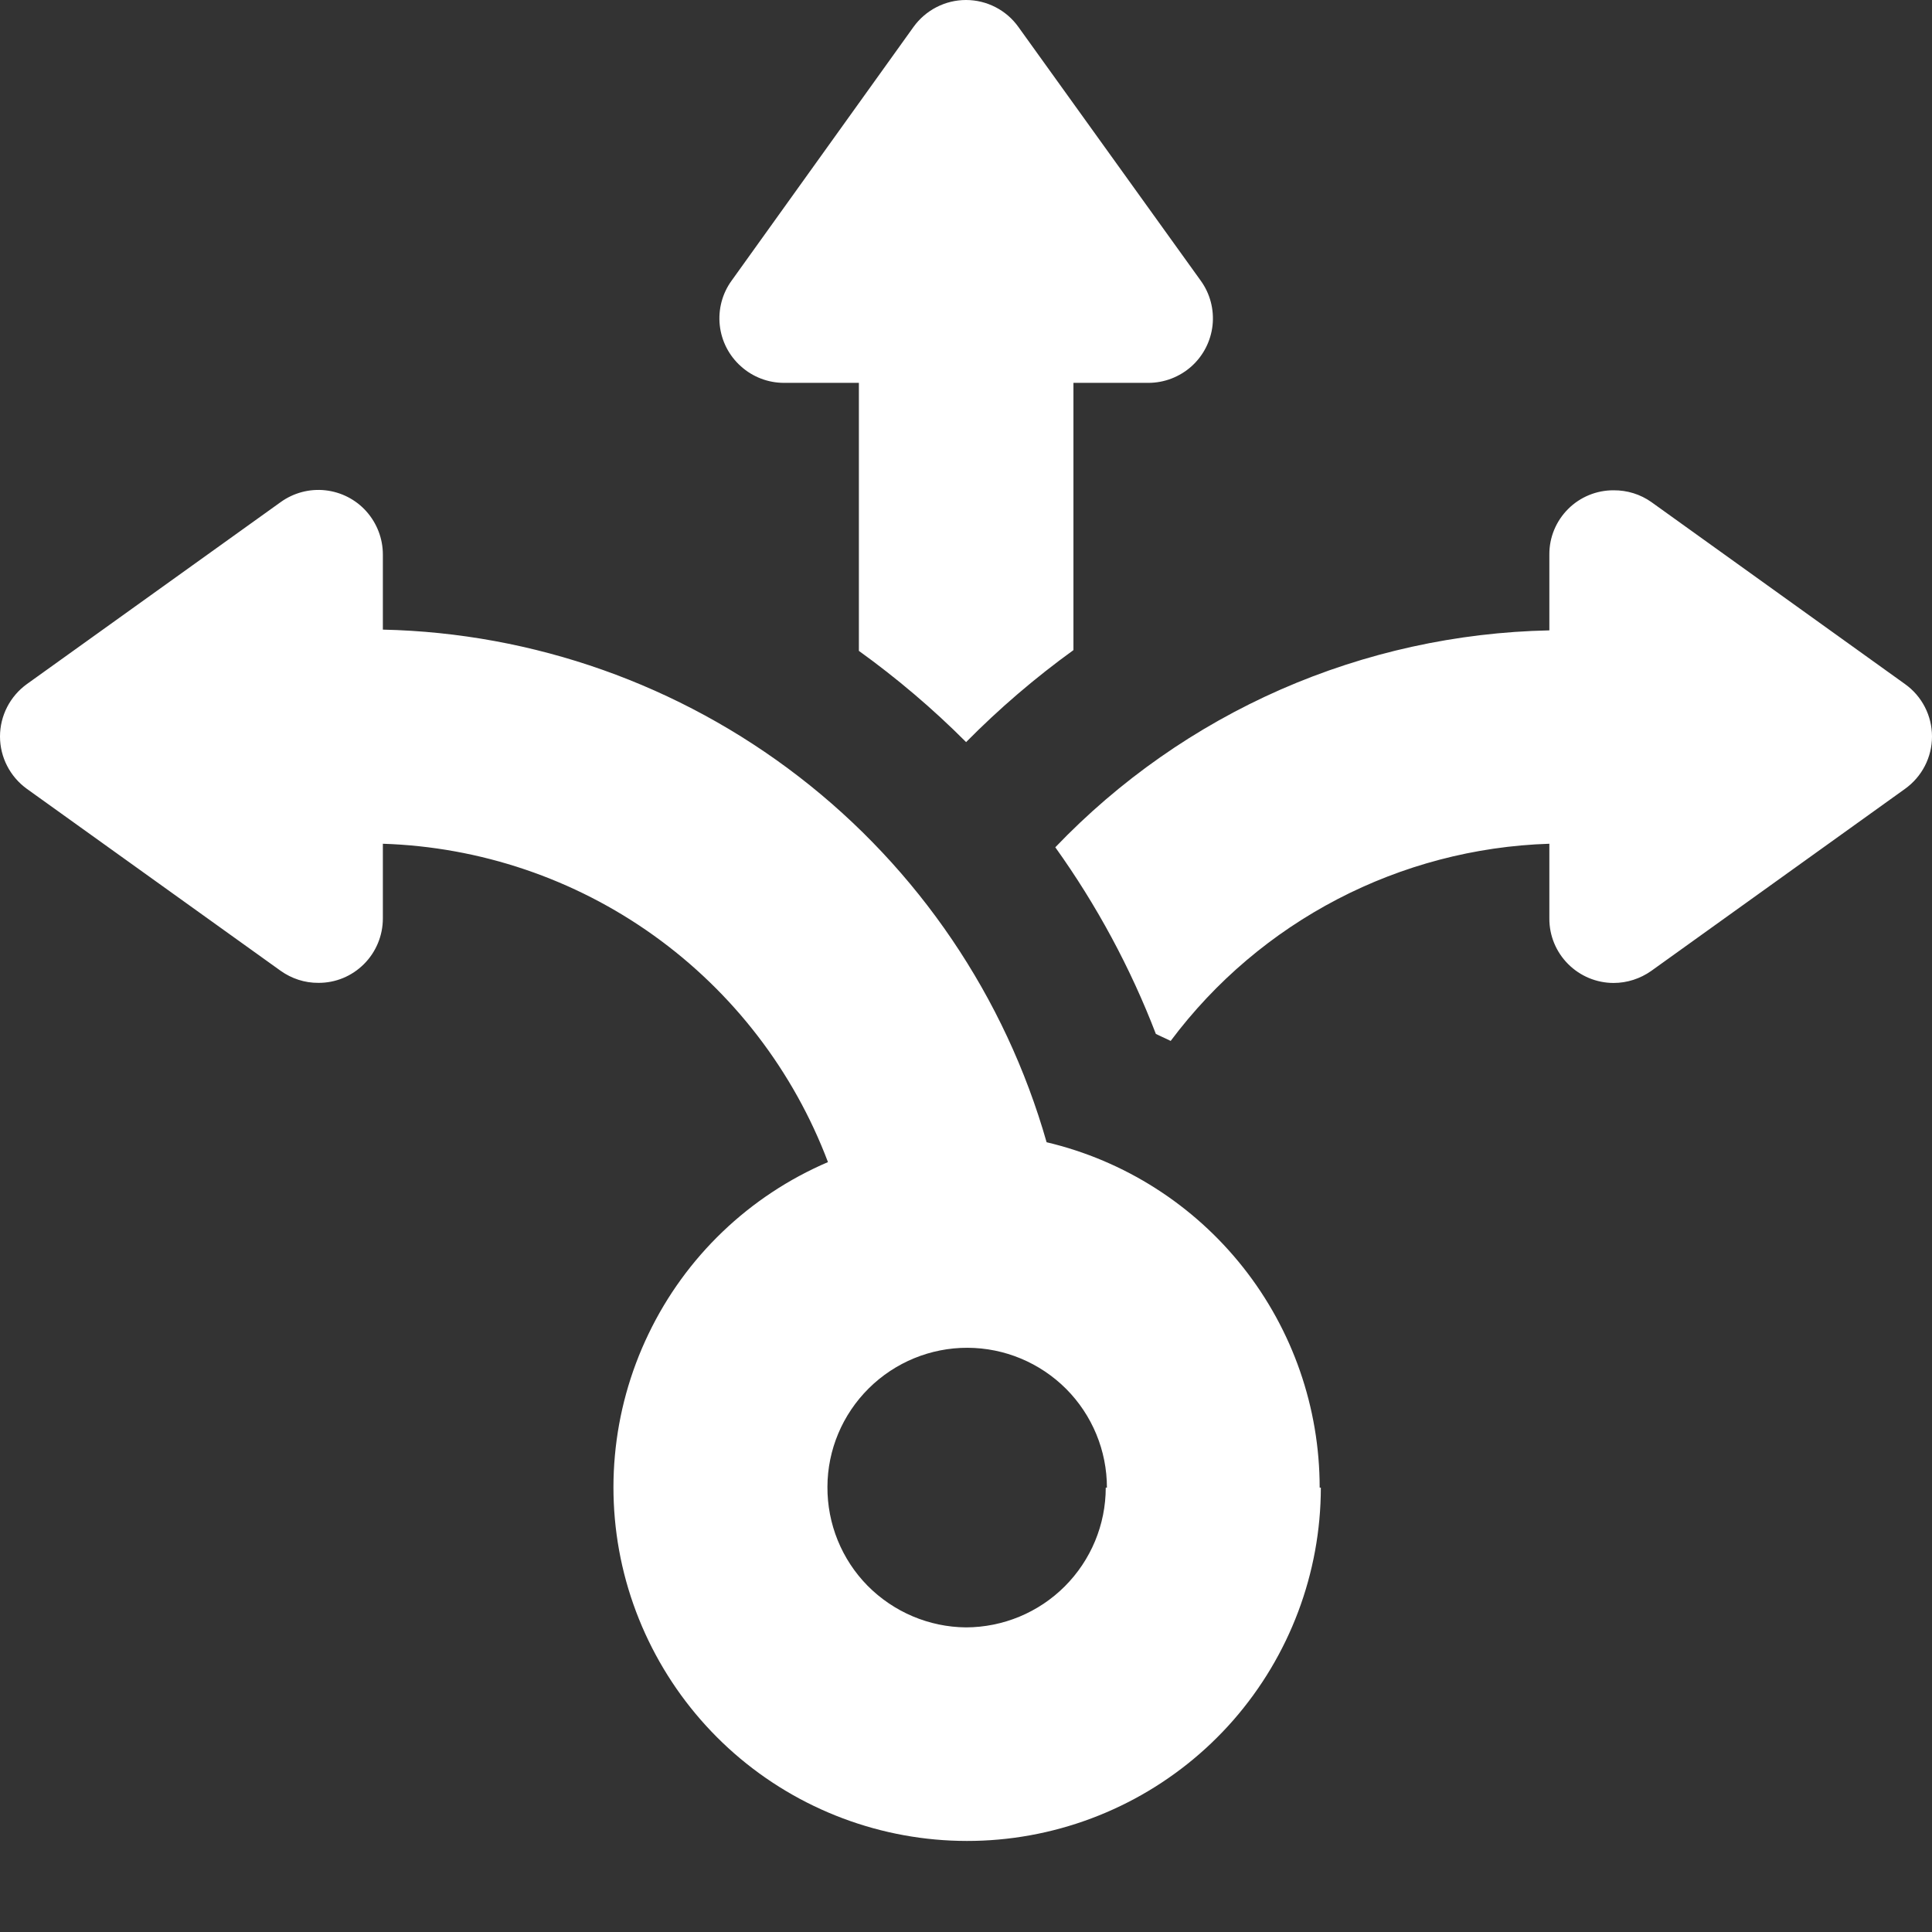 <svg width="18" height="18" viewBox="0 0 18 18" fill="none" xmlns="http://www.w3.org/2000/svg">
<rect x="0" y="0" width="18" height="18" fill="#333333" stroke="none"/>
<path d="M18 6.862C18 7.056 17.906 7.237 17.748 7.35L15.384 9.046C15.282 9.118 15.159 9.158 15.034 9.158C14.874 9.158 14.722 9.094 14.61 8.982C14.497 8.869 14.434 8.716 14.435 8.557V7.861C13.041 7.905 11.742 8.581 10.907 9.698C10.861 9.676 10.815 9.654 10.769 9.633C10.532 9.016 10.217 8.432 9.832 7.894C10.428 7.271 11.142 6.771 11.932 6.424C12.722 6.078 13.572 5.891 14.435 5.873V5.166C14.434 5.007 14.497 4.855 14.61 4.742C14.722 4.63 14.875 4.567 15.034 4.568C15.16 4.567 15.283 4.605 15.386 4.678L17.748 6.373C17.907 6.486 18 6.668 18 6.862L18 6.862ZM9 6.915C9.309 6.602 9.644 6.315 10.001 6.057V3.567H10.699C10.847 3.567 10.99 3.512 11.101 3.413C11.211 3.314 11.281 3.178 11.297 3.031C11.313 2.884 11.274 2.735 11.187 2.615L9.488 0.251C9.376 0.094 9.194 0 9 0C8.806 0 8.624 0.094 8.511 0.251L6.816 2.615C6.729 2.735 6.69 2.883 6.706 3.031C6.722 3.178 6.792 3.314 6.903 3.413C7.013 3.512 7.156 3.567 7.304 3.567H8.002V6.064C8.357 6.32 8.691 6.603 9 6.913L9 6.915ZM12.306 13.86C12.305 14.657 12.015 15.426 11.491 16.026C10.966 16.626 10.241 17.015 9.452 17.122C8.662 17.229 7.86 17.045 7.195 16.606C6.53 16.167 6.047 15.501 5.834 14.733C5.622 13.965 5.696 13.146 6.042 12.428C6.387 11.709 6.981 11.141 7.714 10.827C7.393 9.978 6.828 9.243 6.09 8.715C5.352 8.187 4.474 7.89 3.567 7.861V8.557C3.567 8.716 3.504 8.869 3.391 8.982C3.278 9.095 3.126 9.158 2.966 9.157C2.84 9.158 2.718 9.118 2.615 9.045L0.251 7.35C0.094 7.237 0 7.055 0 6.862C0 6.668 0.094 6.486 0.251 6.373L2.615 4.678C2.736 4.591 2.884 4.552 3.031 4.568C3.178 4.584 3.315 4.654 3.413 4.764C3.512 4.875 3.567 5.018 3.567 5.166V5.866C4.972 5.897 6.331 6.378 7.444 7.237C8.557 8.096 9.365 9.289 9.751 10.642C10.475 10.813 11.12 11.224 11.582 11.808C12.044 12.392 12.295 13.115 12.295 13.86L12.306 13.86ZM10.313 13.86C10.313 13.515 10.176 13.184 9.933 12.94C9.689 12.696 9.359 12.558 9.014 12.557C8.67 12.556 8.339 12.692 8.094 12.935C7.849 13.178 7.71 13.508 7.709 13.852C7.707 14.197 7.841 14.528 8.083 14.774C8.326 15.019 8.655 15.159 9 15.162C9.345 15.161 9.676 15.024 9.92 14.78C10.164 14.536 10.302 14.205 10.302 13.86L10.313 13.86Z" fill="white"/>
</svg>
